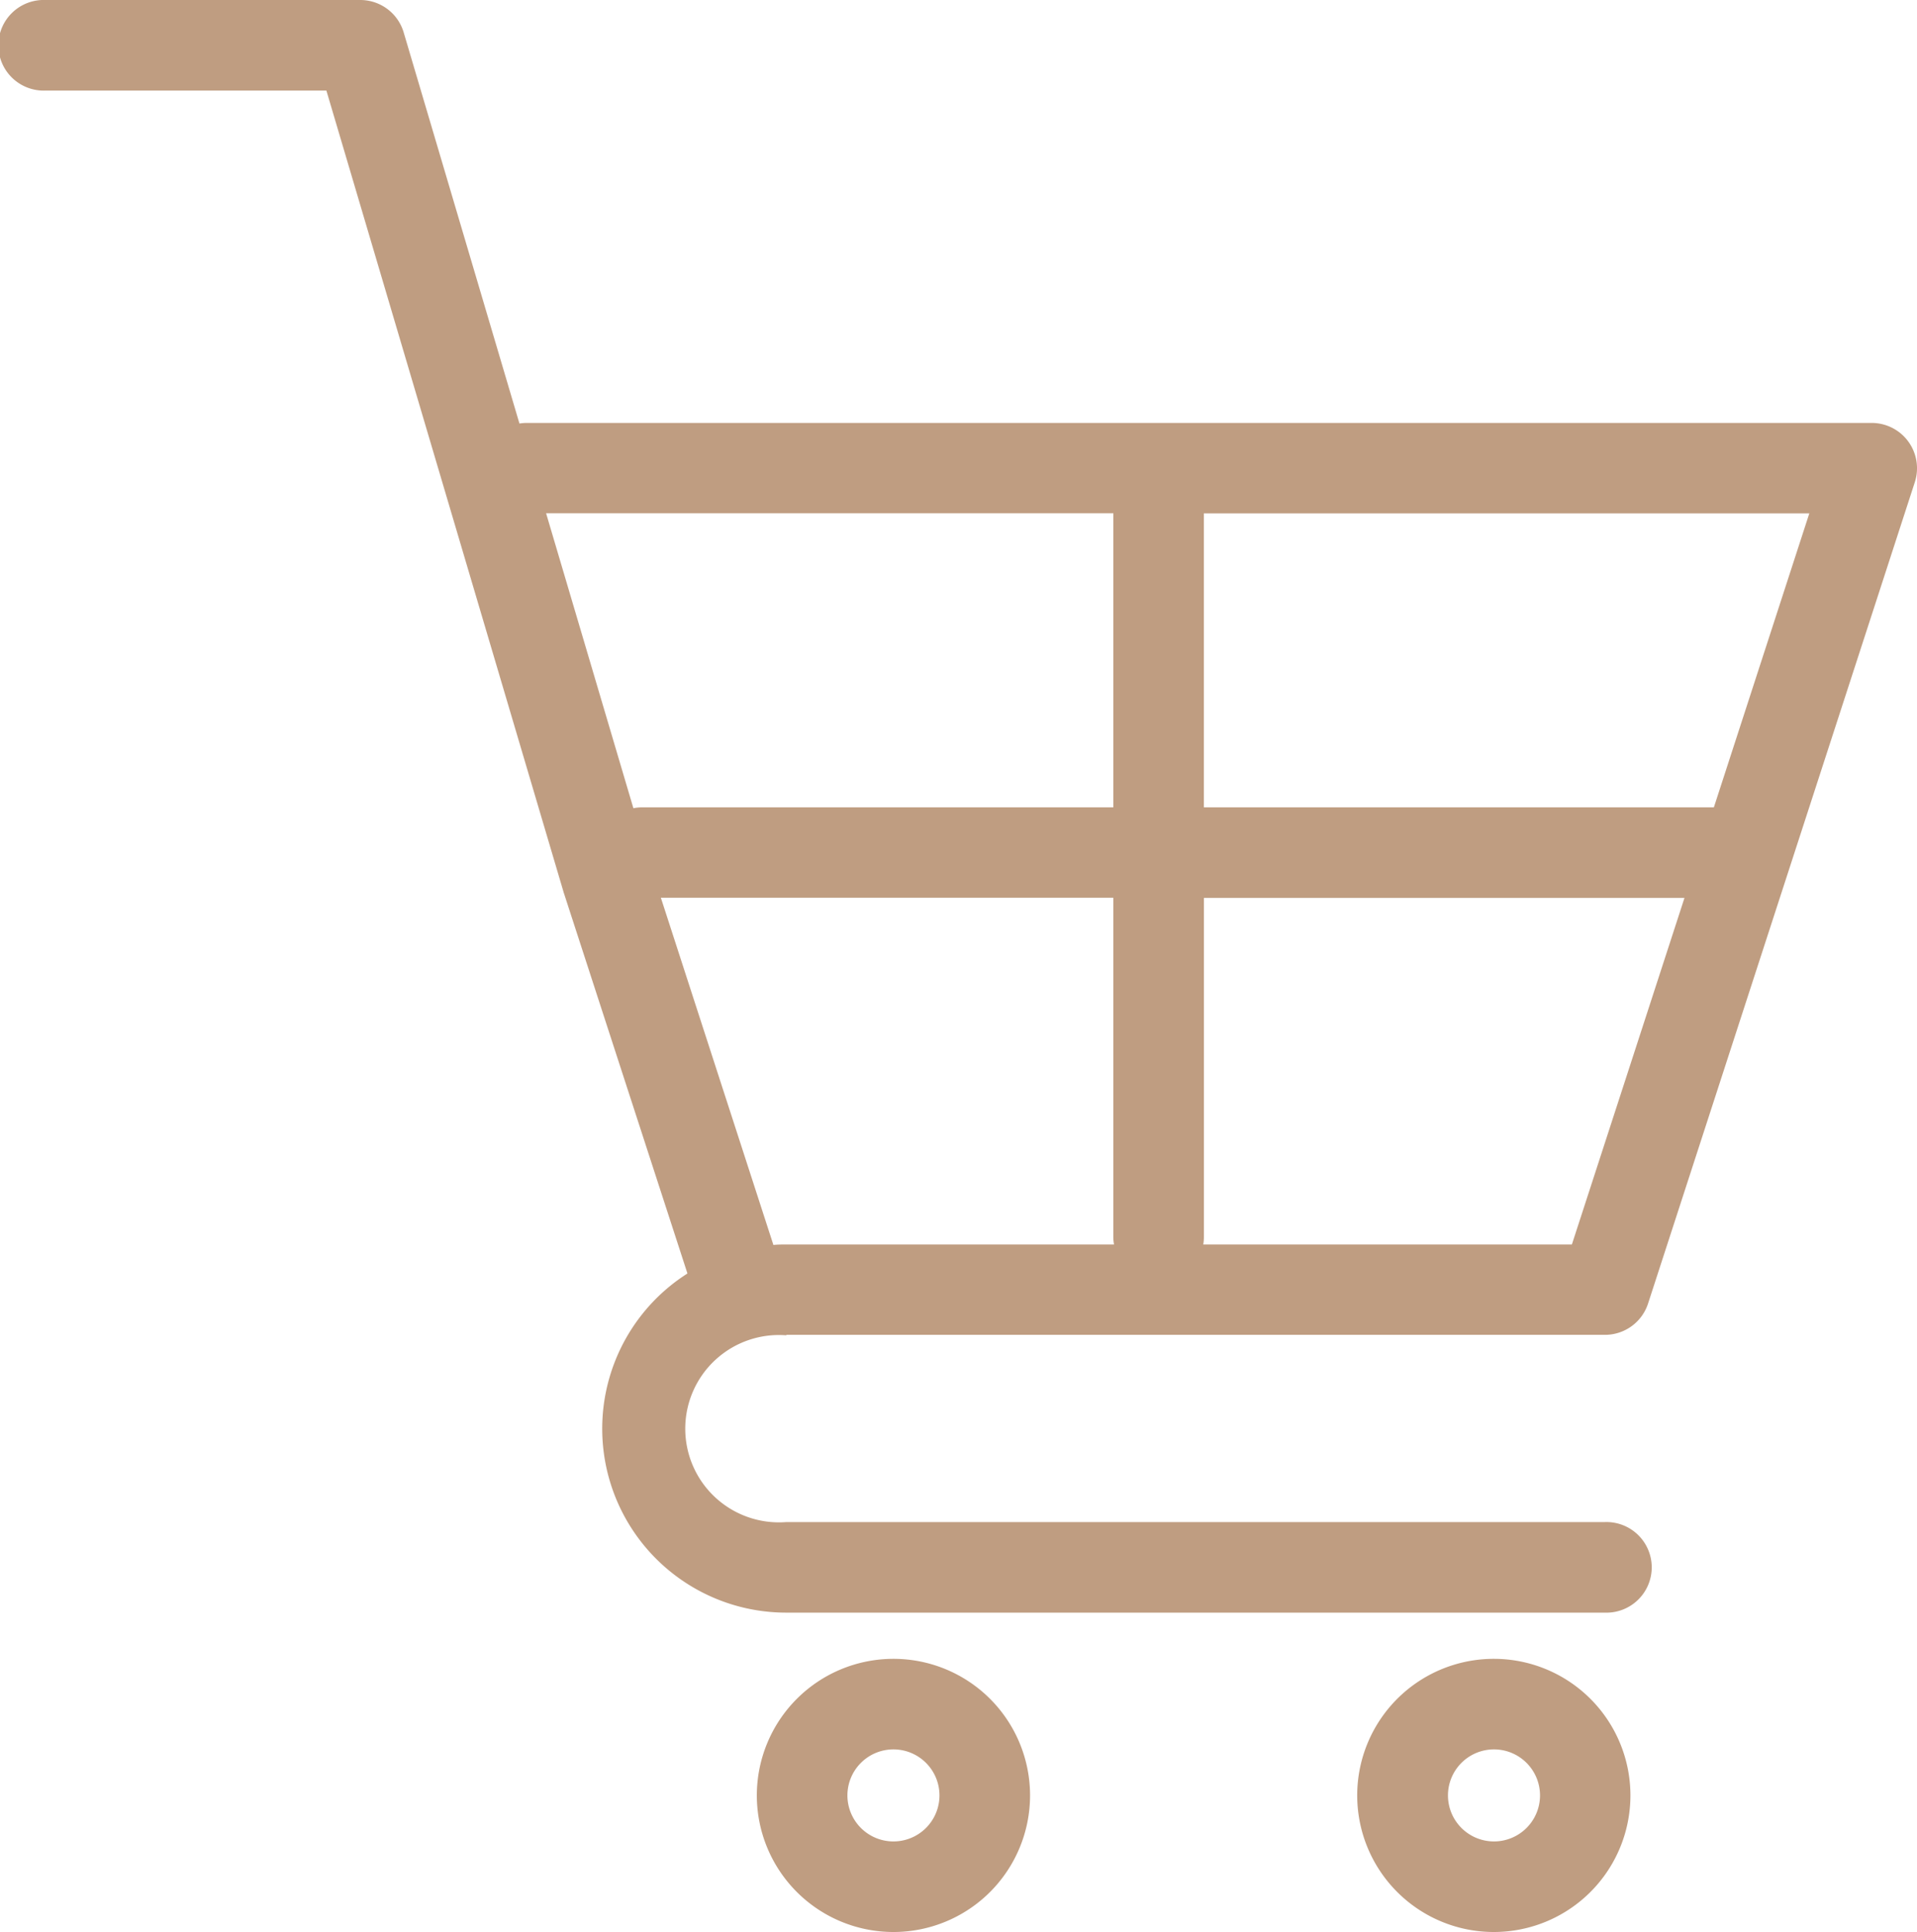 <svg xmlns="http://www.w3.org/2000/svg" width="32.738" height="33" viewBox="0 0 32.738 33">
  <g id="supermercado" transform="translate(-1.856 -1.5)">
    <path id="Caminho_38" data-name="Caminho 38" d="M27.37,32.953a.786.786,0,1,1,.786-.786.786.786,0,0,1-.786.786Zm0-3.119A2.333,2.333,0,1,0,29.7,32.167a2.333,2.333,0,0,0-2.332-2.333ZM17.114,32.953a.786.786,0,1,1,.786-.786.786.786,0,0,1-.786.786Zm0-3.119a2.333,2.333,0,1,0,2.333,2.333A2.333,2.333,0,0,0,17.114,29.834Zm-3.972-13h7.727V22.63a.729.729,0,0,0,.012.127h-5.6c-.073,0-.147,0-.217.008Zm-1.96-6.567h9.687V15.29H12.826a.752.752,0,0,0-.153.015ZM31.125,15.29h-8.71V10.269h10.34ZM28.7,22.757H22.405a.807.807,0,0,0,.011-.127V16.837h8.207ZM15.285,24.3H29.262A.774.774,0,0,0,30,23.769L34.557,9.735a.774.774,0,0,0-.736-1.011H10.846a.8.8,0,0,0-.119.01L8.75,2.054A.773.773,0,0,0,8.008,1.5H2.63a.774.774,0,1,0,0,1.547h4.8l4.049,13.685a.062.062,0,0,0,.006.02l2.111,6.5a3.142,3.142,0,0,0,1.687,5.793H29.262a.774.774,0,1,0,0-1.547H15.285a1.6,1.6,0,1,1,0-3.19Z" transform="translate(0 0)" fill="#bf9d81" fill-rule="evenodd"/>
  </g>
</svg>
